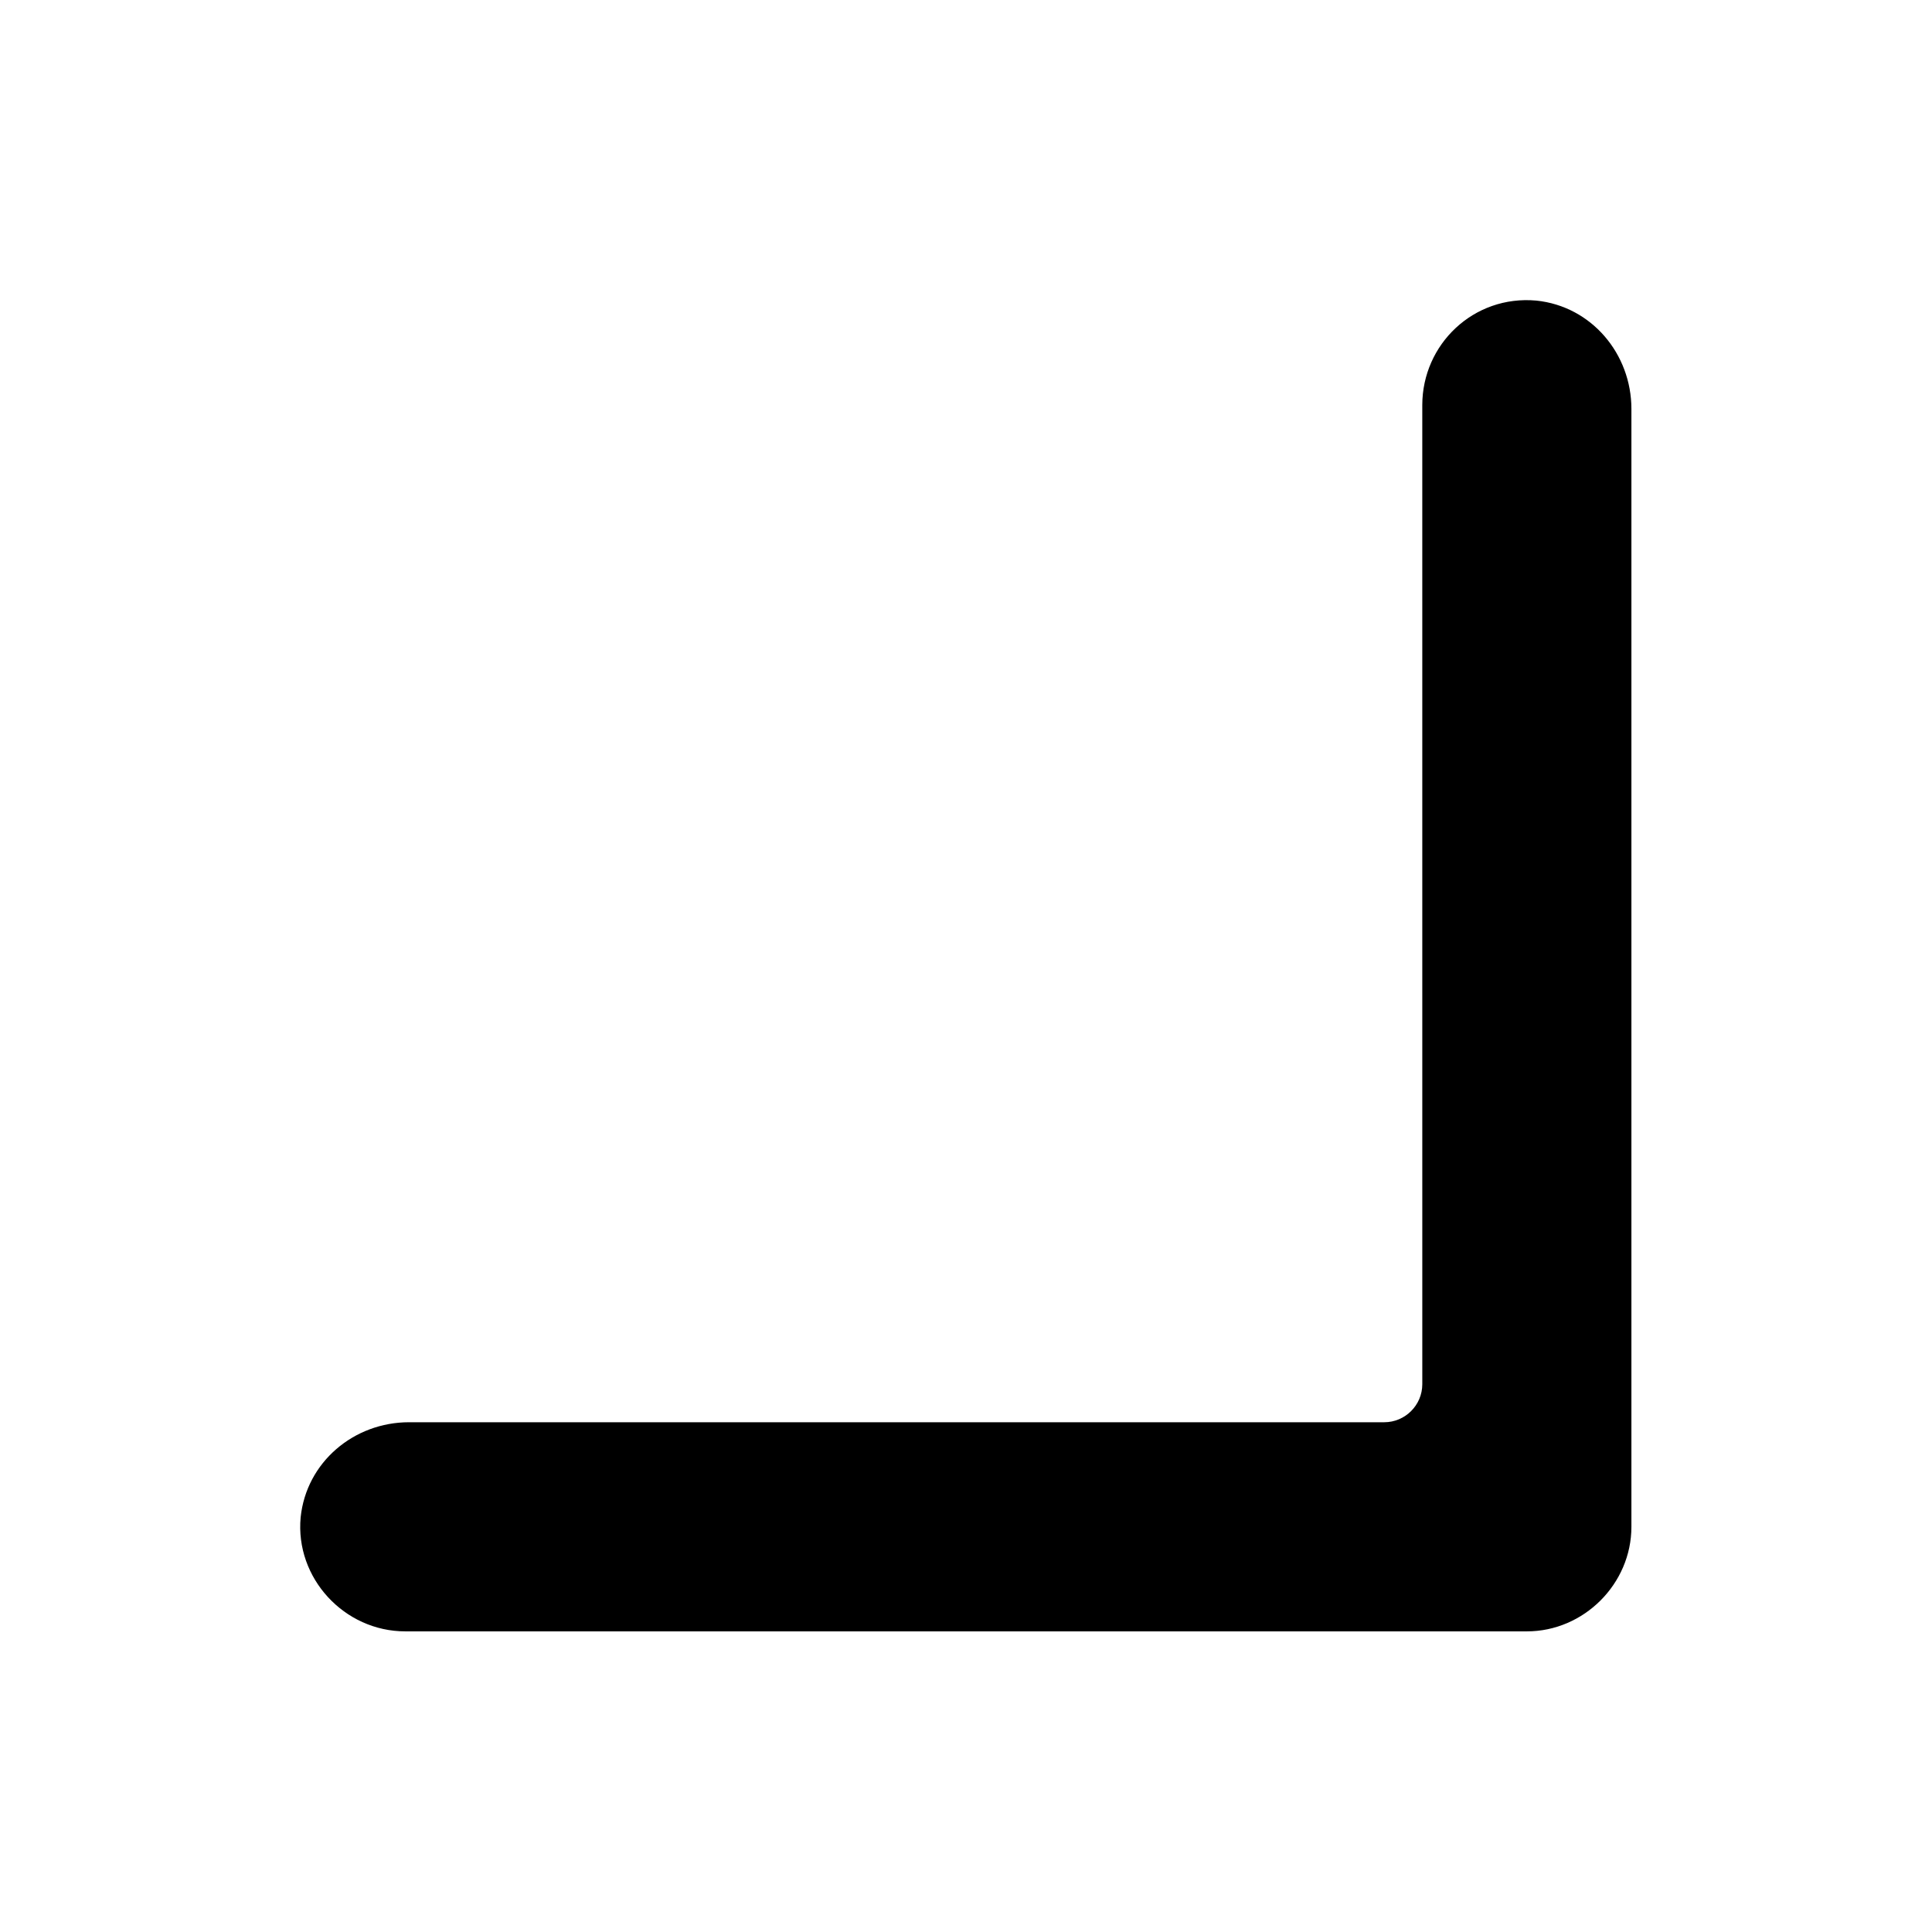<?xml version="1.0" encoding="UTF-8"?>
<!-- Uploaded to: SVG Repo, www.svgrepo.com, Generator: SVG Repo Mixer Tools -->
<svg fill="#000000" width="800px" height="800px" version="1.1" viewBox="144 144 512 512" xmlns="http://www.w3.org/2000/svg">
 <path d="m251.38 576.33h297.25c15.113 0 27.711-12.594 27.711-27.711v-296.24c0-14.609-10.578-27.207-25.191-28.719-16.625-1.512-30.23 11.586-30.23 27.711l0.004 259.46c0 5.543-4.535 10.078-10.078 10.078h-258.45c-14.609 0-27.207 10.578-28.719 25.191-1.512 16.121 11.59 30.227 27.711 30.227z"/>
</svg>